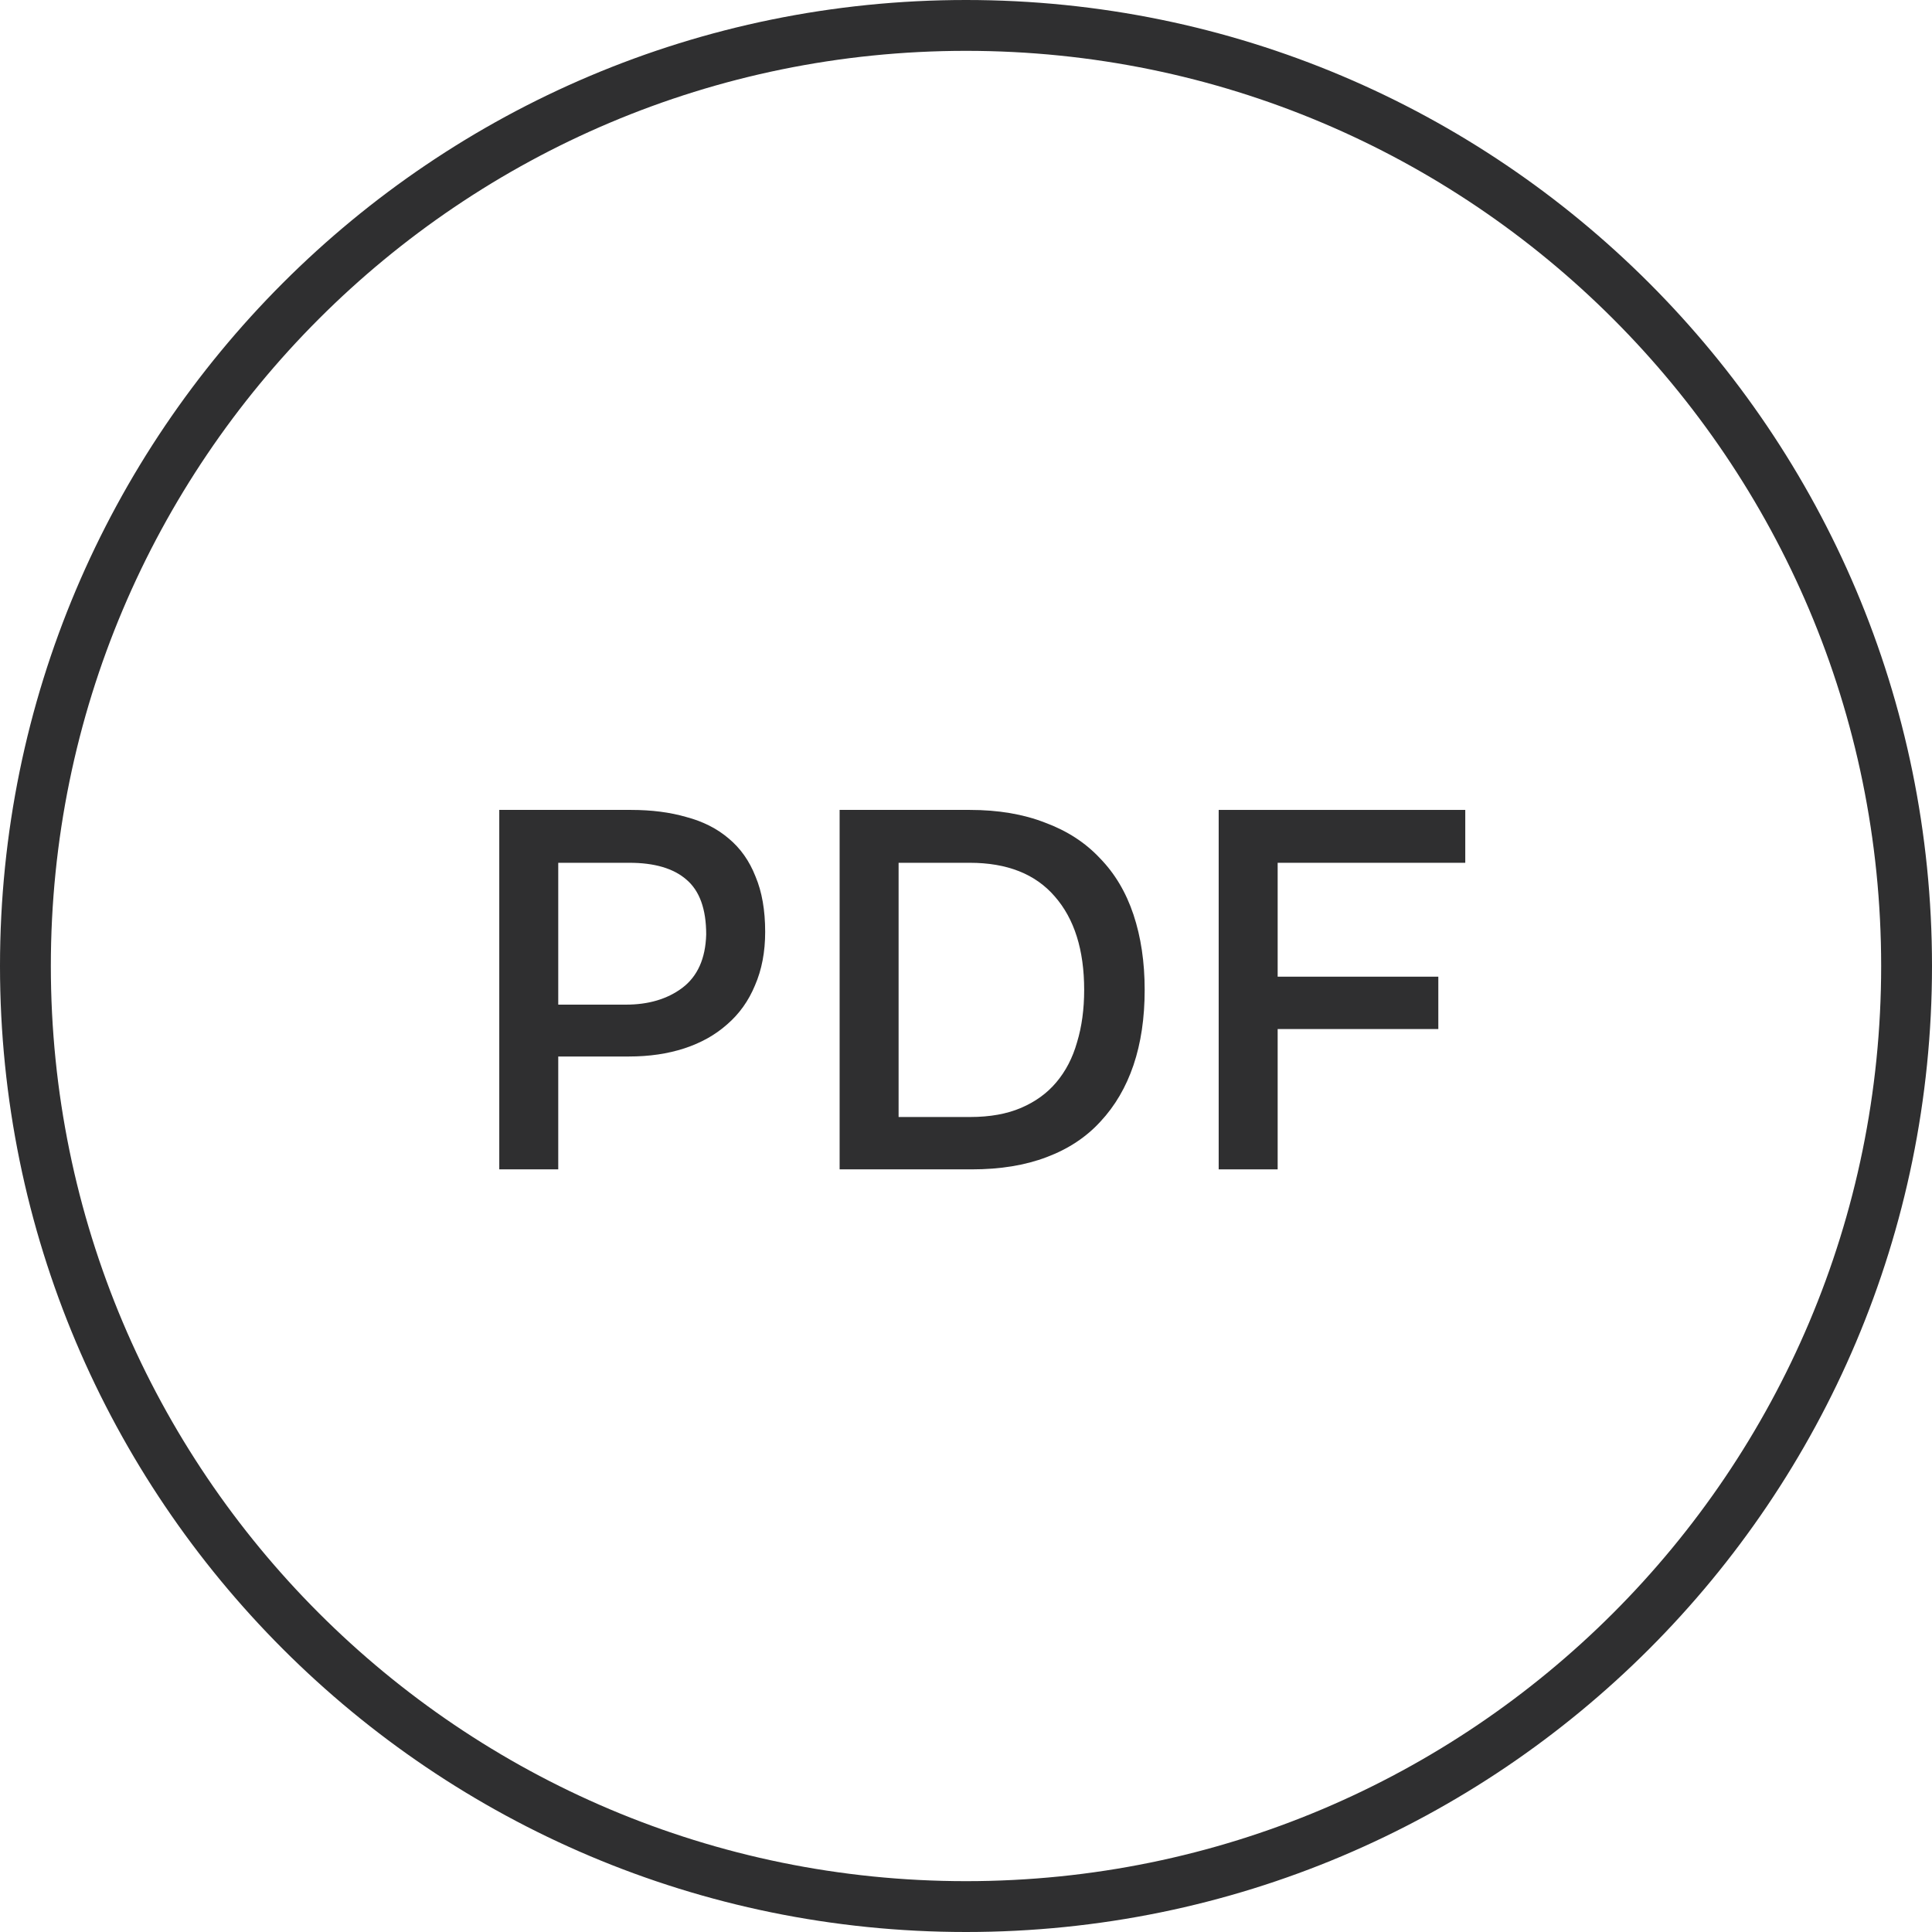 <?xml version="1.0" encoding="UTF-8"?> <svg xmlns="http://www.w3.org/2000/svg" width="152" height="152" viewBox="0 0 152 152" fill="none"> <path fill-rule="evenodd" clip-rule="evenodd" d="M4 76C4 115.765 36.236 148 76 148C115.765 148 148 115.765 148 76C148 36.236 115.765 4 76 4C36.236 4 4 36.236 4 76ZM76 0C34.026 -2.17837e-07 2.17841e-07 34.026 0 76C-2.17834e-07 117.974 34.026 152 76 152C117.974 152 152 117.974 152 76C152 34.026 117.974 2.17837e-07 76 0Z" fill="#2F2F30"></path> <path d="M39.28 63.72H49.64C51.267 63.72 52.72 63.907 54 64.28C55.307 64.627 56.413 65.187 57.32 65.96C58.253 66.733 58.96 67.733 59.44 68.96C59.947 70.16 60.2 71.613 60.2 73.32C60.2 74.893 59.933 76.293 59.4 77.52C58.893 78.747 58.16 79.773 57.2 80.6C56.267 81.427 55.147 82.053 53.84 82.48C52.533 82.907 51.08 83.12 49.48 83.12H43.92V92H39.28V63.72ZM49.24 79.04C51.027 79.04 52.507 78.6 53.68 77.72C54.88 76.813 55.507 75.413 55.56 73.52C55.56 71.52 55.04 70.08 54 69.2C52.987 68.32 51.493 67.88 49.52 67.88H43.92V79.04H49.24Z" fill="#2F2F30"></path> <path d="M66.057 63.72L76.297 63.72C78.537 63.72 80.51 64.053 82.217 64.72C83.95 65.36 85.39 66.293 86.537 67.52C87.71 68.72 88.59 70.2 89.177 71.96C89.763 73.72 90.057 75.693 90.057 77.88C90.057 80.093 89.763 82.067 89.177 83.8C88.59 85.533 87.723 87.013 86.577 88.24C85.457 89.467 84.043 90.4 82.337 91.04C80.657 91.68 78.697 92 76.457 92H66.057V63.72ZM70.697 67.88V87.88H76.337C77.883 87.88 79.217 87.64 80.337 87.16C81.457 86.68 82.377 86.013 83.097 85.16C83.843 84.28 84.39 83.227 84.737 82C85.11 80.773 85.297 79.4 85.297 77.88C85.297 74.733 84.523 72.28 82.977 70.52C81.457 68.76 79.23 67.88 76.297 67.88H70.697Z" fill="#2F2F30"></path> <path d="M95.88 92V63.72H115.28V67.88H100.52V76.84H113.16V80.96H100.52V92H95.88Z" fill="#2F2F30"></path> </svg> 